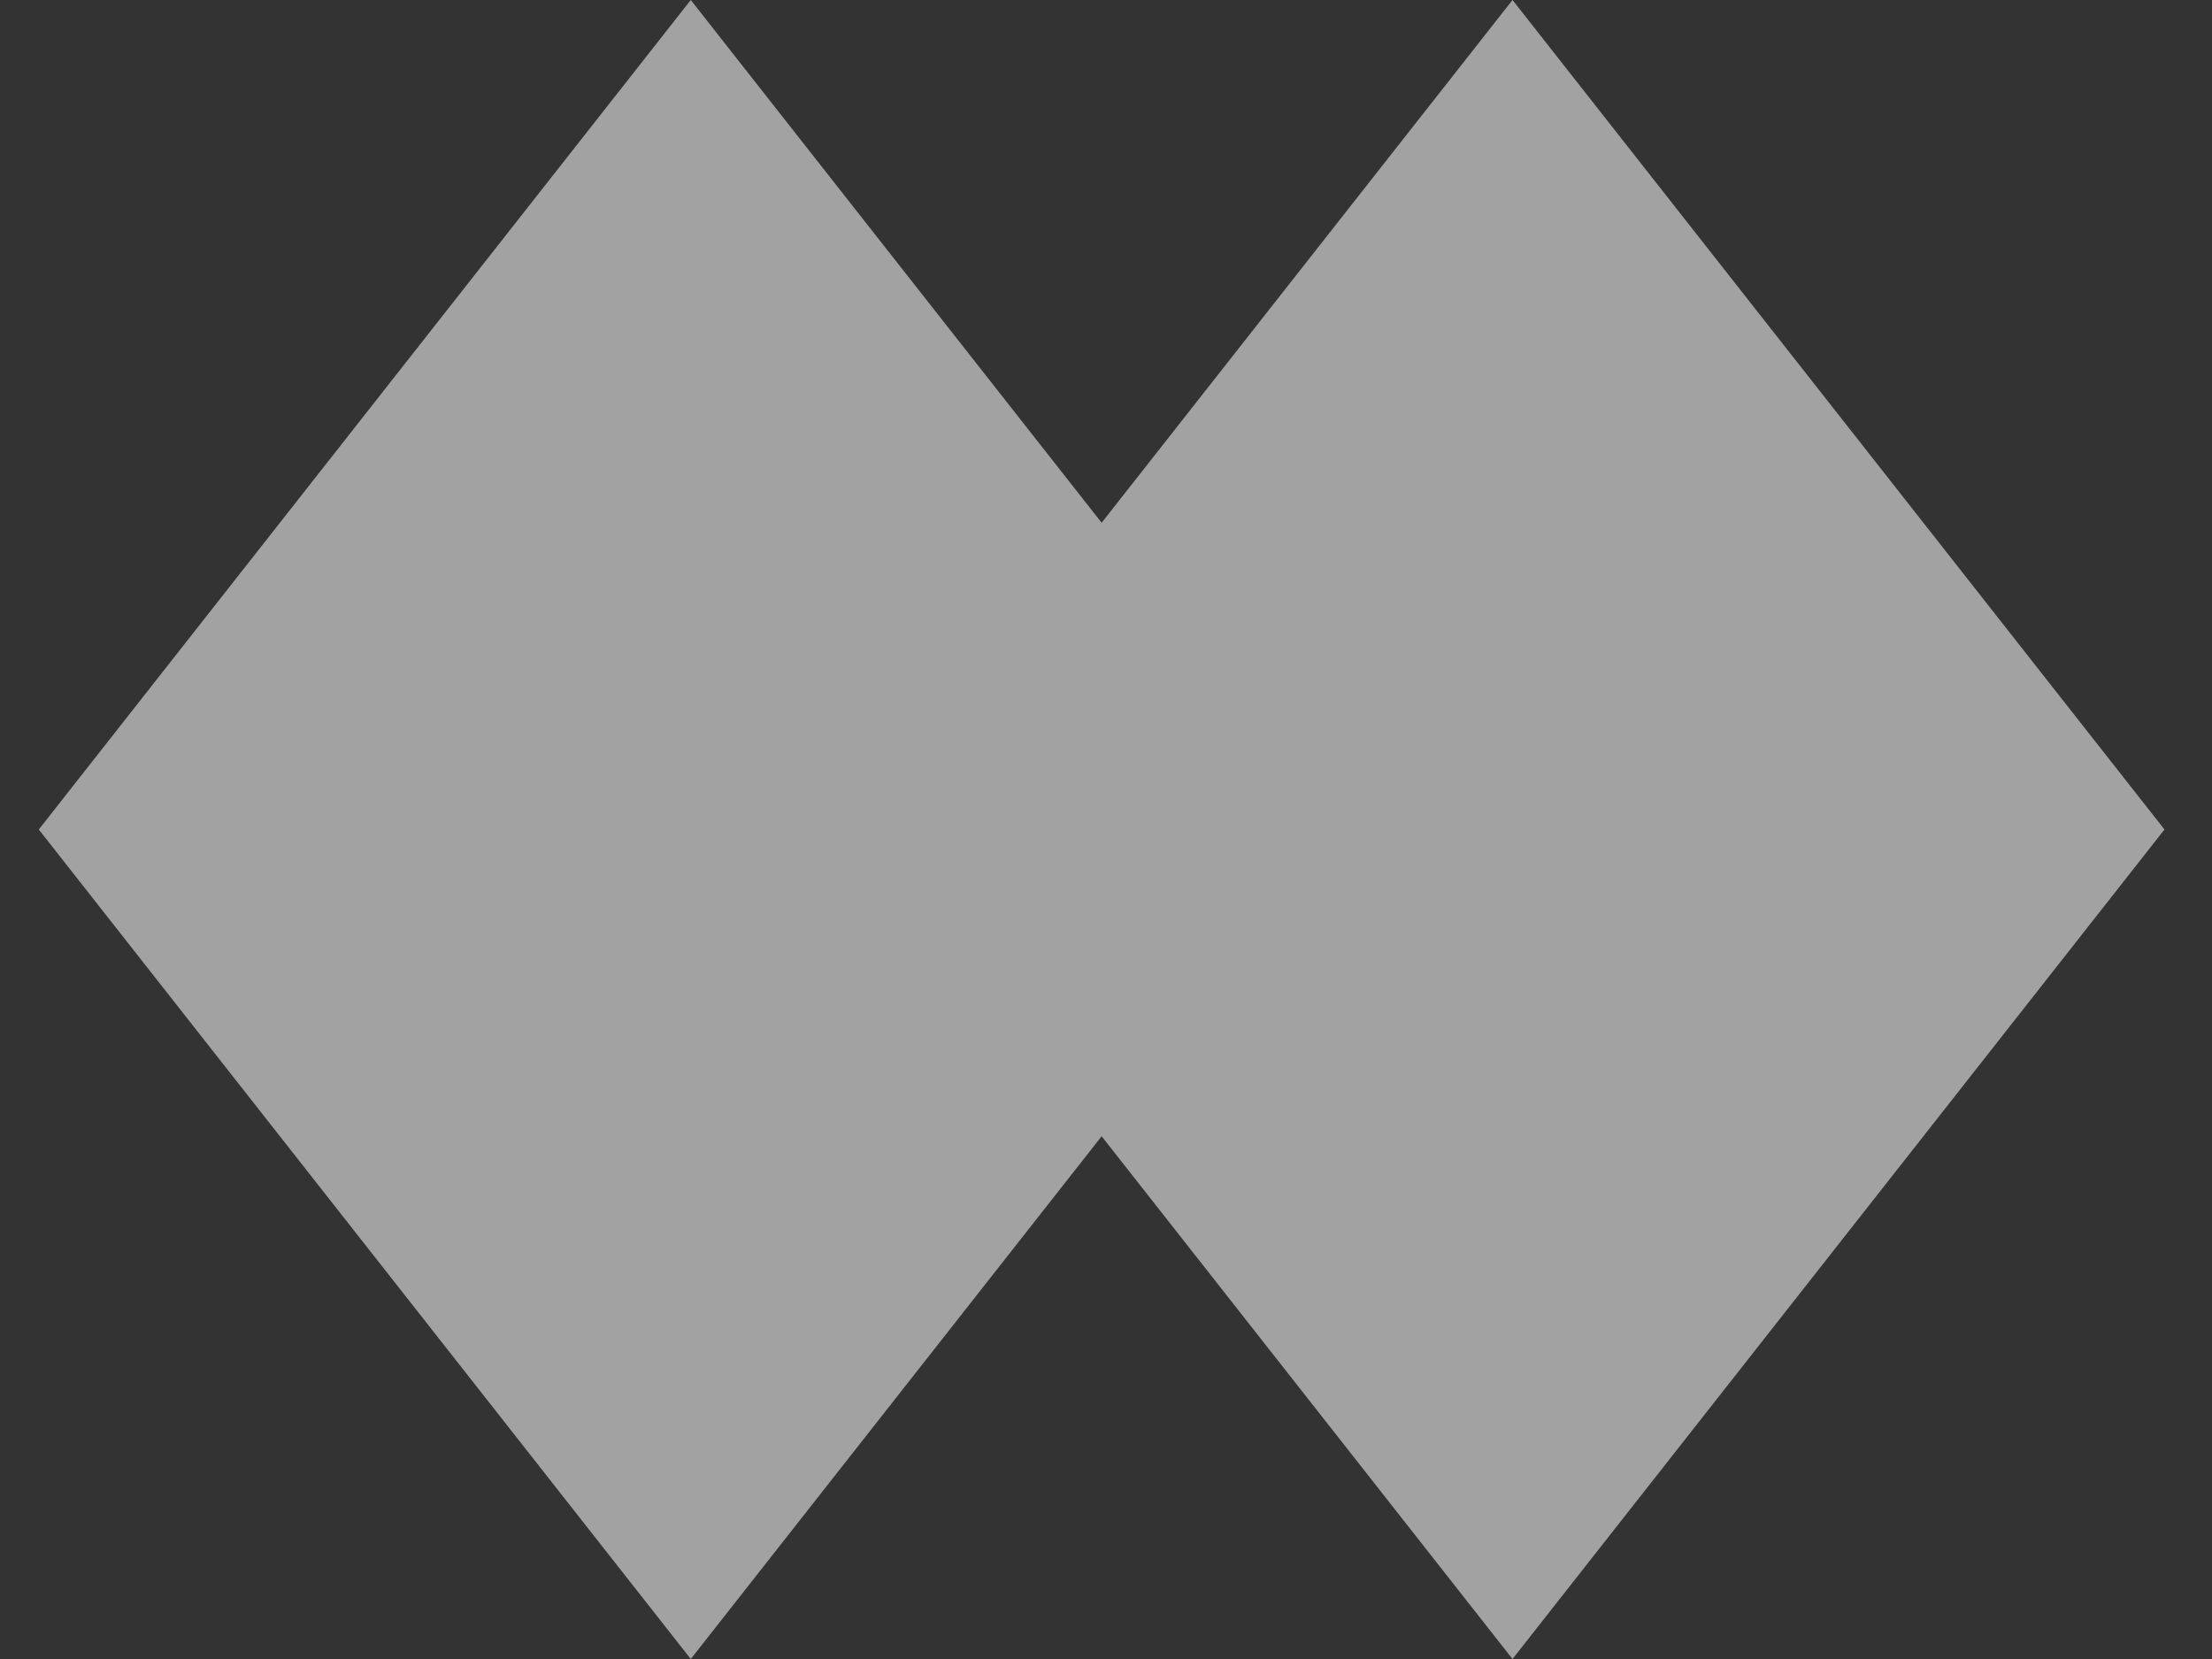 <svg width="120" height="90" viewBox="0 0 120 90" fill="none" xmlns="http://www.w3.org/2000/svg">
<rect x="0" y="0" width="120" height="90" fill="#333333" stroke="none"/>
<g opacity="0.6">
<path d="M72.842 45L37.474 90L2.105 45L37.474 -3.01158e-06L72.842 45Z" fill="#EDEDED"/>
<path d="M117.421 45L82.053 90L46.684 45L82.053 -3.01158e-06L117.421 45Z" fill="#EDEDED"/>
</g>
</svg>
